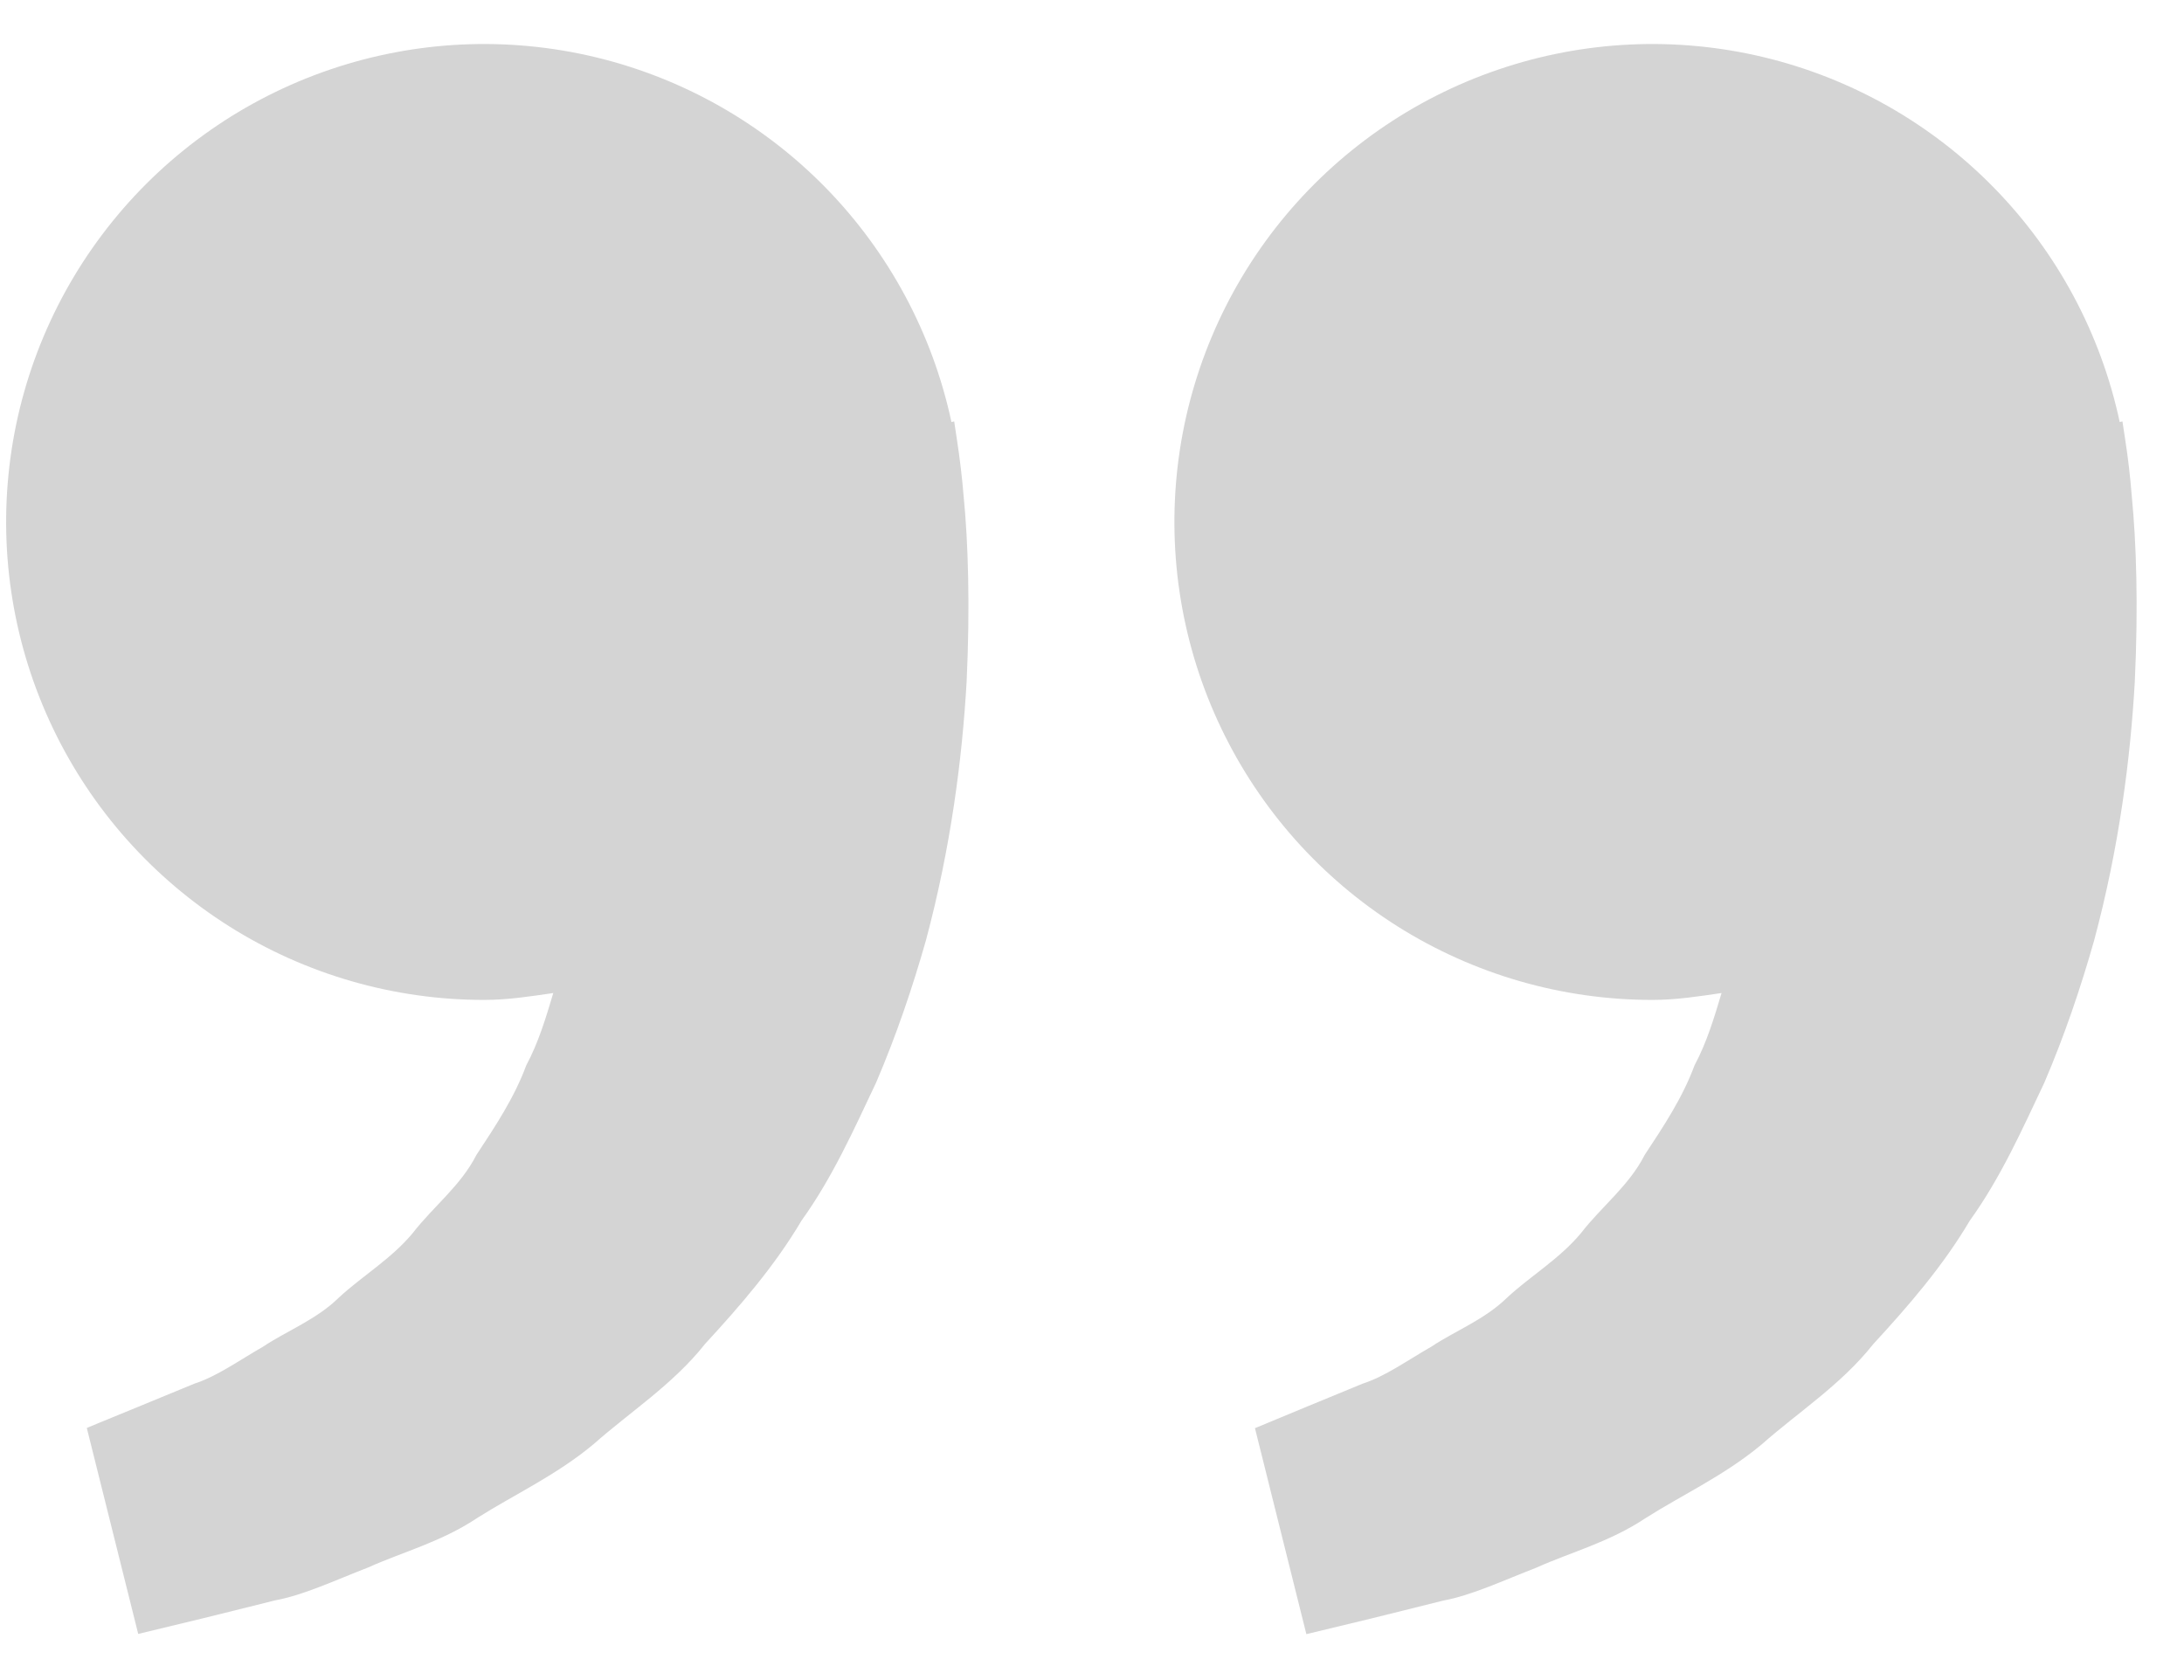 <svg width="39" height="30" viewBox="0 0 39 30" fill="none" xmlns="http://www.w3.org/2000/svg">
<path d="M37.949 7.843L37.901 7.525L37.852 7.536C37.515 5.96 36.739 4.512 35.613 3.359C34.487 2.206 33.058 1.395 31.49 1.02C29.923 0.645 28.281 0.722 26.756 1.242C25.23 1.761 23.883 2.702 22.869 3.955C21.856 5.208 21.218 6.723 21.03 8.323C20.842 9.924 21.11 11.545 21.805 12.999C22.5 14.454 23.592 15.681 24.955 16.541C26.319 17.4 27.897 17.856 29.509 17.855C29.932 17.855 30.338 17.791 30.742 17.732C30.611 18.172 30.476 18.62 30.26 19.022C30.044 19.606 29.706 20.112 29.37 20.622C29.09 21.174 28.595 21.548 28.231 22.02C27.849 22.479 27.33 22.785 26.918 23.166C26.514 23.564 25.985 23.763 25.564 24.044C25.124 24.296 24.741 24.575 24.331 24.708L23.309 25.129L22.41 25.502L23.328 29.18L24.46 28.907C24.823 28.816 25.265 28.709 25.767 28.582C26.281 28.487 26.829 28.228 27.44 27.991C28.041 27.719 28.741 27.539 29.39 27.105C30.042 26.691 30.795 26.346 31.459 25.792C32.102 25.222 32.877 24.727 33.45 24.002C34.076 23.323 34.694 22.61 35.174 21.798C35.73 21.024 36.107 20.175 36.505 19.335C36.866 18.494 37.156 17.635 37.393 16.801C37.843 15.128 38.044 13.539 38.121 12.179C38.186 10.817 38.148 9.685 38.068 8.866C38.041 8.523 38.002 8.182 37.949 7.843ZM17.087 7.843L17.039 7.525L16.99 7.536C16.653 5.96 15.876 4.512 14.751 3.359C13.625 2.206 12.195 1.395 10.628 1.02C9.06 0.645 7.419 0.722 5.893 1.242C4.368 1.761 3.02 2.702 2.007 3.955C0.994 5.208 0.356 6.723 0.168 8.323C-0.02 9.924 0.248 11.545 0.943 12.999C1.637 14.454 2.73 15.681 4.093 16.541C5.456 17.4 7.035 17.856 8.647 17.855C9.07 17.855 9.476 17.791 9.88 17.732C9.749 18.172 9.614 18.62 9.398 19.022C9.182 19.606 8.844 20.112 8.508 20.622C8.228 21.174 7.733 21.548 7.369 22.02C6.987 22.479 6.468 22.785 6.056 23.166C5.652 23.564 5.123 23.763 4.702 24.044C4.262 24.296 3.879 24.575 3.469 24.708L2.447 25.129C1.876 25.362 1.55 25.498 1.55 25.498L2.468 29.176L3.6 28.903C3.962 28.812 4.404 28.706 4.907 28.578C5.421 28.484 5.969 28.224 6.58 27.987C7.181 27.715 7.881 27.535 8.529 27.101C9.182 26.688 9.935 26.342 10.598 25.789C11.241 25.218 12.017 24.723 12.59 23.998C13.216 23.319 13.834 22.606 14.314 21.794C14.869 21.021 15.247 20.171 15.645 19.331C16.005 18.491 16.296 17.631 16.533 16.797C16.982 15.124 17.183 13.535 17.261 12.175C17.325 10.813 17.288 9.681 17.208 8.862C17.18 8.521 17.139 8.181 17.087 7.843Z" fill="#D4D4D4"/>
</svg>
